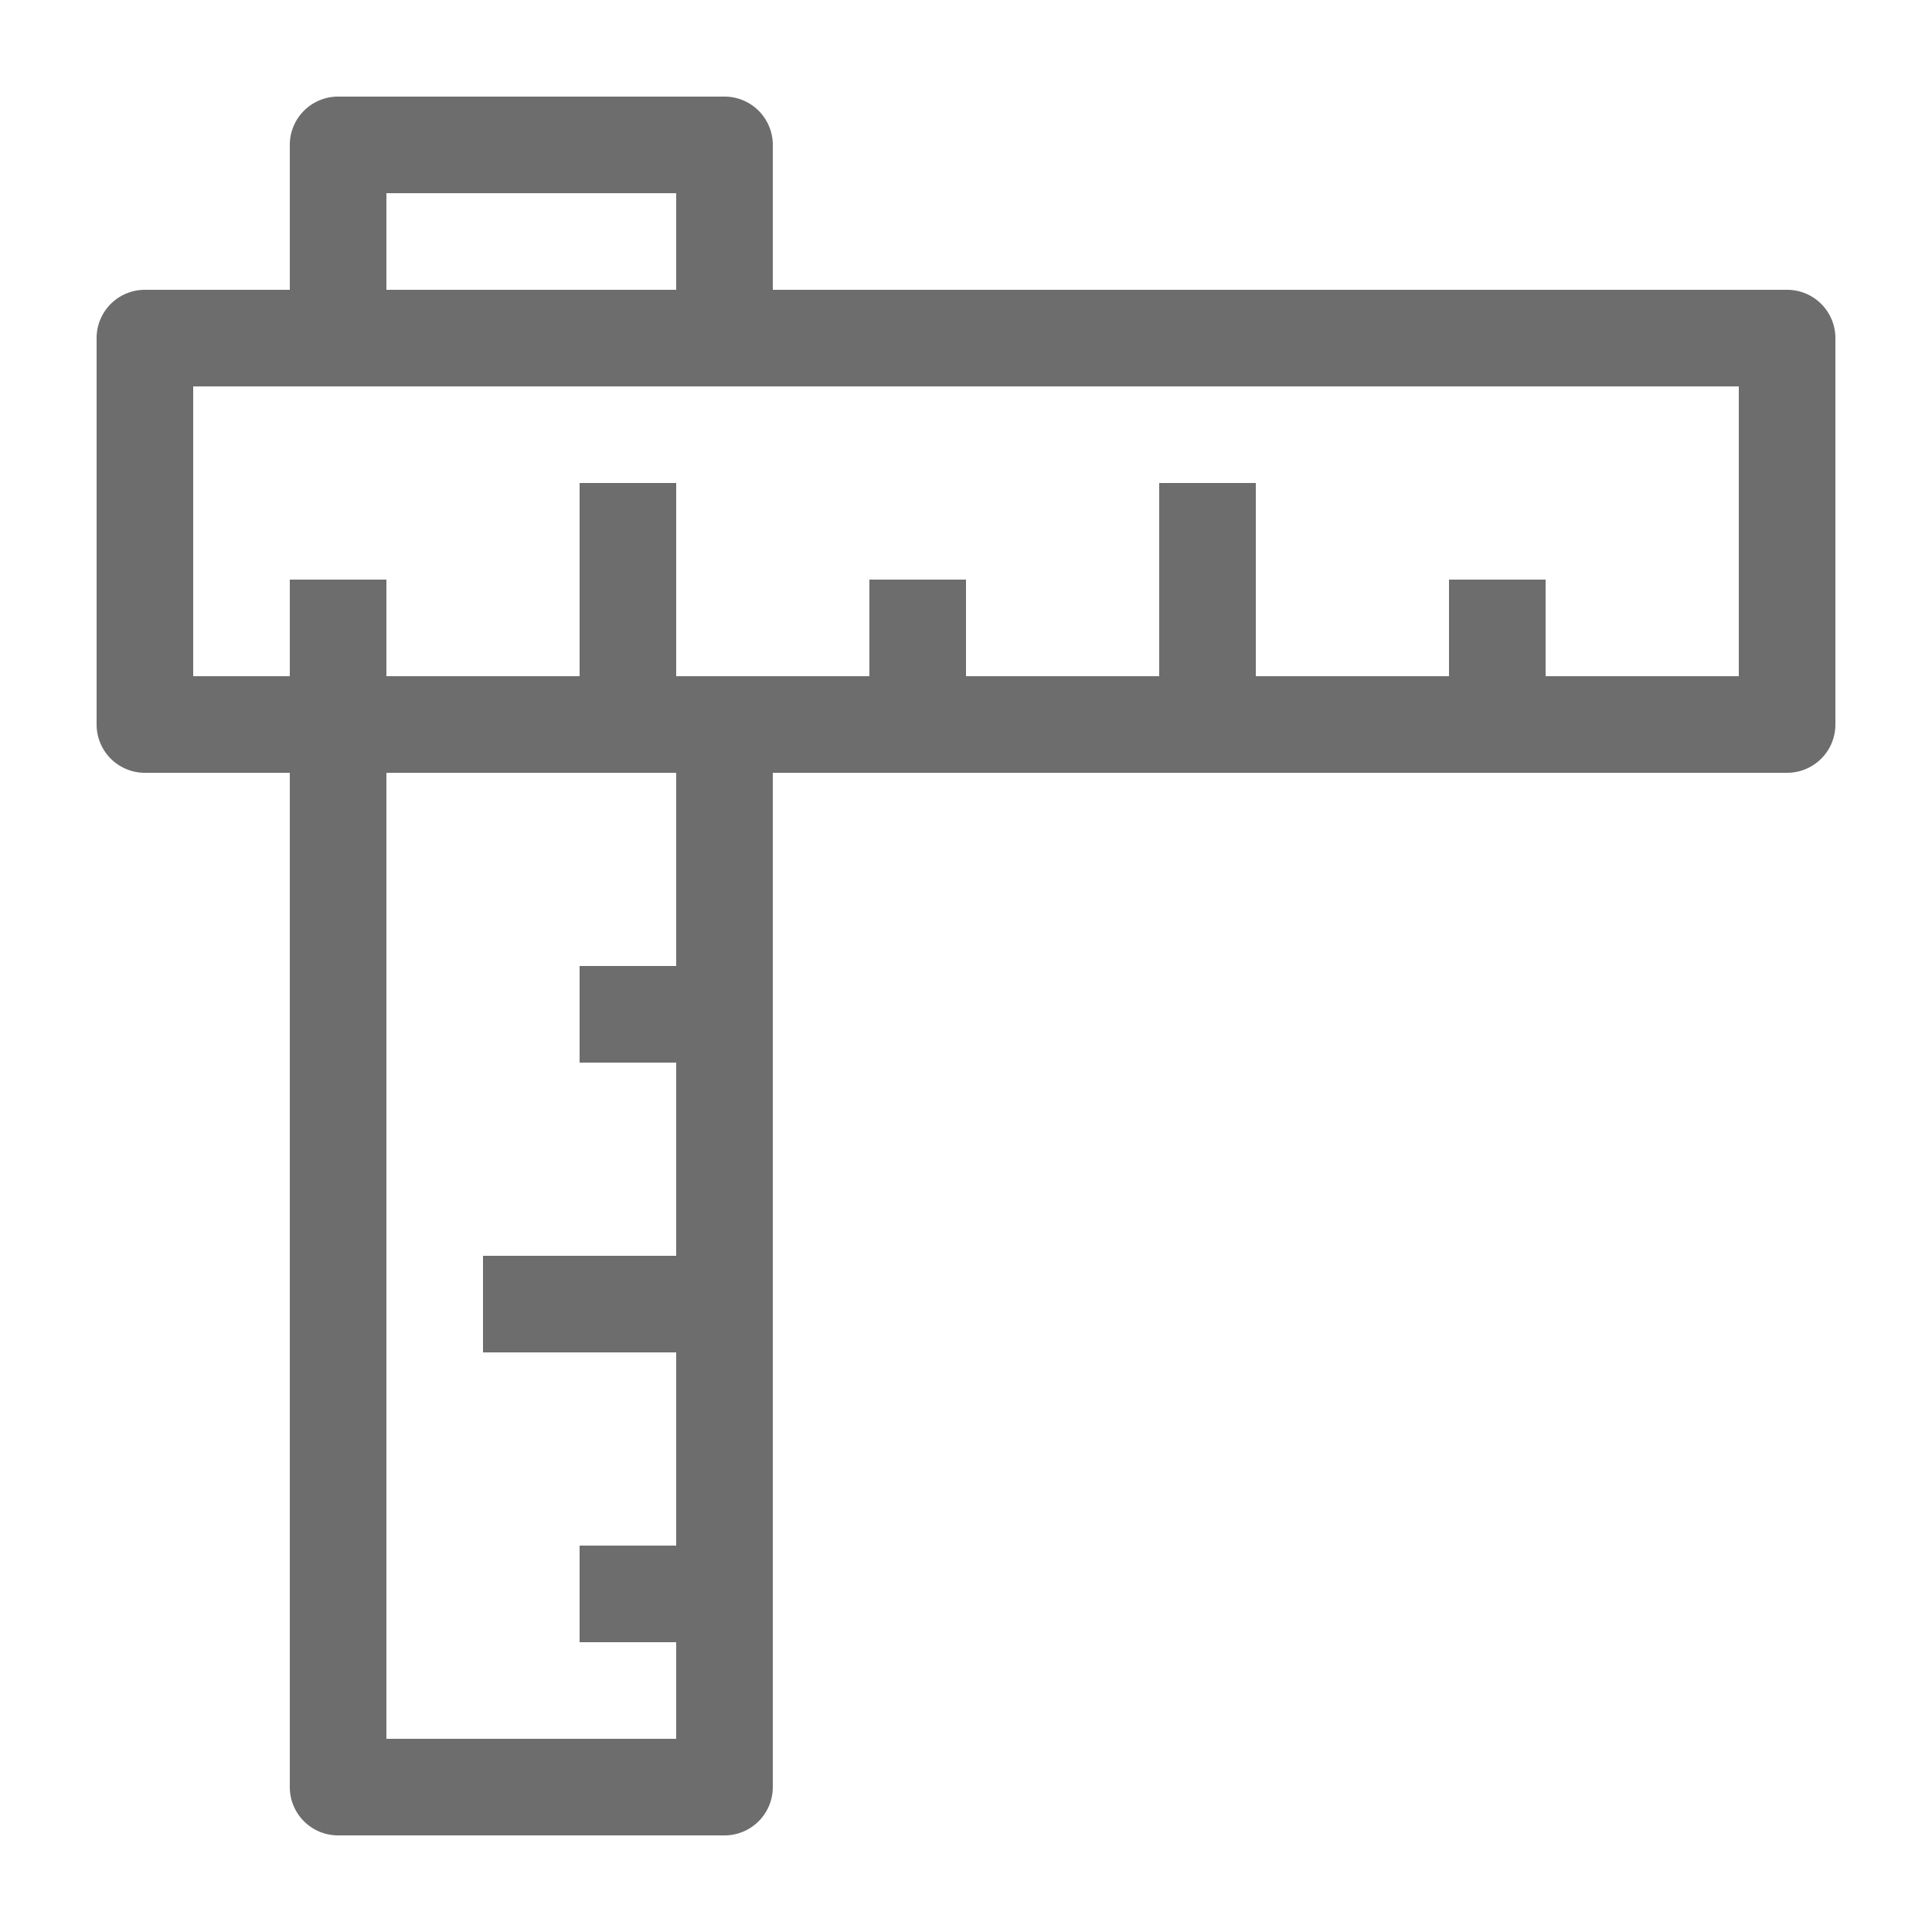 <svg xmlns="http://www.w3.org/2000/svg" width="40" height="40" viewBox="0 0 40 40">
    <defs>
        <style>
            .cls-1{fill:none}.cls-2{fill:#6d6d6d}
        </style>
    </defs>
    <g id="_020_rule" data-name="020_rule" transform="translate(-174 -1230)">
        <path id="Rectangle_1421" d="M0 0h6v2H0z" class="cls-1" data-name="Rectangle 1421" transform="translate(182 1234)"/>
        <path id="Rectangle_1422" d="M0 0h6v20H0z" class="cls-1" data-name="Rectangle 1422" transform="translate(182 1246)"/>
        <path id="Rectangle_1423" d="M0 0h6v2H0z" class="cls-2" data-name="Rectangle 1423" transform="translate(182 1244)"/>
        <path id="Rectangle_1424" d="M0 0h6v2H0z" class="cls-2" data-name="Rectangle 1424" transform="translate(182 1236)"/>
        <path id="Path_18508" d="M3 11V5h2V3H2a1 1 0 0 0-1 1v8a1 1 0 0 0 1 1h3v-2z" class="cls-2" data-name="Path 18508" transform="translate(175 1233)"/>
        <path id="Path_18509" d="M29 3H8v2h20v6H8v2h21a1 1 0 0 0 1-1V4a1 1 0 0 0-1-1z" class="cls-2" data-name="Path 18509" transform="translate(182 1233)"/>
        <path id="Rectangle_1425" d="M0 0h2v2H0z" class="cls-2" data-name="Rectangle 1425" transform="translate(180 1242)"/>
        <path id="Path_18510" d="M11 28H5V8H3v21a1 1 0 0 0 1 1h8a1 1 0 0 0 1-1V8h-2z" class="cls-2" data-name="Path 18510" transform="translate(177 1238)"/>
        <path id="Rectangle_1426" d="M0 0h2v4H0z" class="cls-2" data-name="Rectangle 1426" transform="translate(186 1240)"/>
        <path id="Rectangle_1427" d="M0 0h2v2H0z" class="cls-2" data-name="Rectangle 1427" transform="translate(192 1242)"/>
        <path id="Rectangle_1428" d="M0 0h2v4H0z" class="cls-2" data-name="Rectangle 1428" transform="translate(198 1240)"/>
        <path id="Rectangle_1429" d="M0 0h2v2H0z" class="cls-2" data-name="Rectangle 1429" transform="translate(204 1242)"/>
        <path id="Rectangle_1430" d="M0 0h2v2H0z" class="cls-2" data-name="Rectangle 1430" transform="translate(186 1262)"/>
        <path id="Rectangle_1431" d="M0 0h4v2H0z" class="cls-2" data-name="Rectangle 1431" transform="translate(184 1256)"/>
        <path id="Rectangle_1432" d="M0 0h2v2H0z" class="cls-2" data-name="Rectangle 1432" transform="translate(186 1250)"/>
        <path id="Path_18511" d="M5 3h6v2h2V2a1 1 0 0 0-1-1H4a1 1 0 0 0-1 1v3h2z" class="cls-2" data-name="Path 18511" transform="translate(177 1231)"/>
        <path id="Rectangle_1433" d="M0 0h2v2H0z" class="cls-2" data-name="Rectangle 1433" transform="translate(180 1244)"/>
        <path id="Rectangle_1434" d="M0 0h2v2H0z" class="cls-2" data-name="Rectangle 1434" transform="translate(188 1244)"/>
        <path id="Rectangle_1435" d="M0 0h2v2H0z" class="cls-2" data-name="Rectangle 1435" transform="translate(188 1236)"/>
        <path id="Rectangle_1436" d="M0 0h2v2H0z" class="cls-2" data-name="Rectangle 1436" transform="translate(180 1236)"/>
        <path id="Rectangle_1437" d="M0 0h40v40H0z" class="cls-1" data-name="Rectangle 1437" transform="translate(174 1230)"/>
    </g>
</svg>
